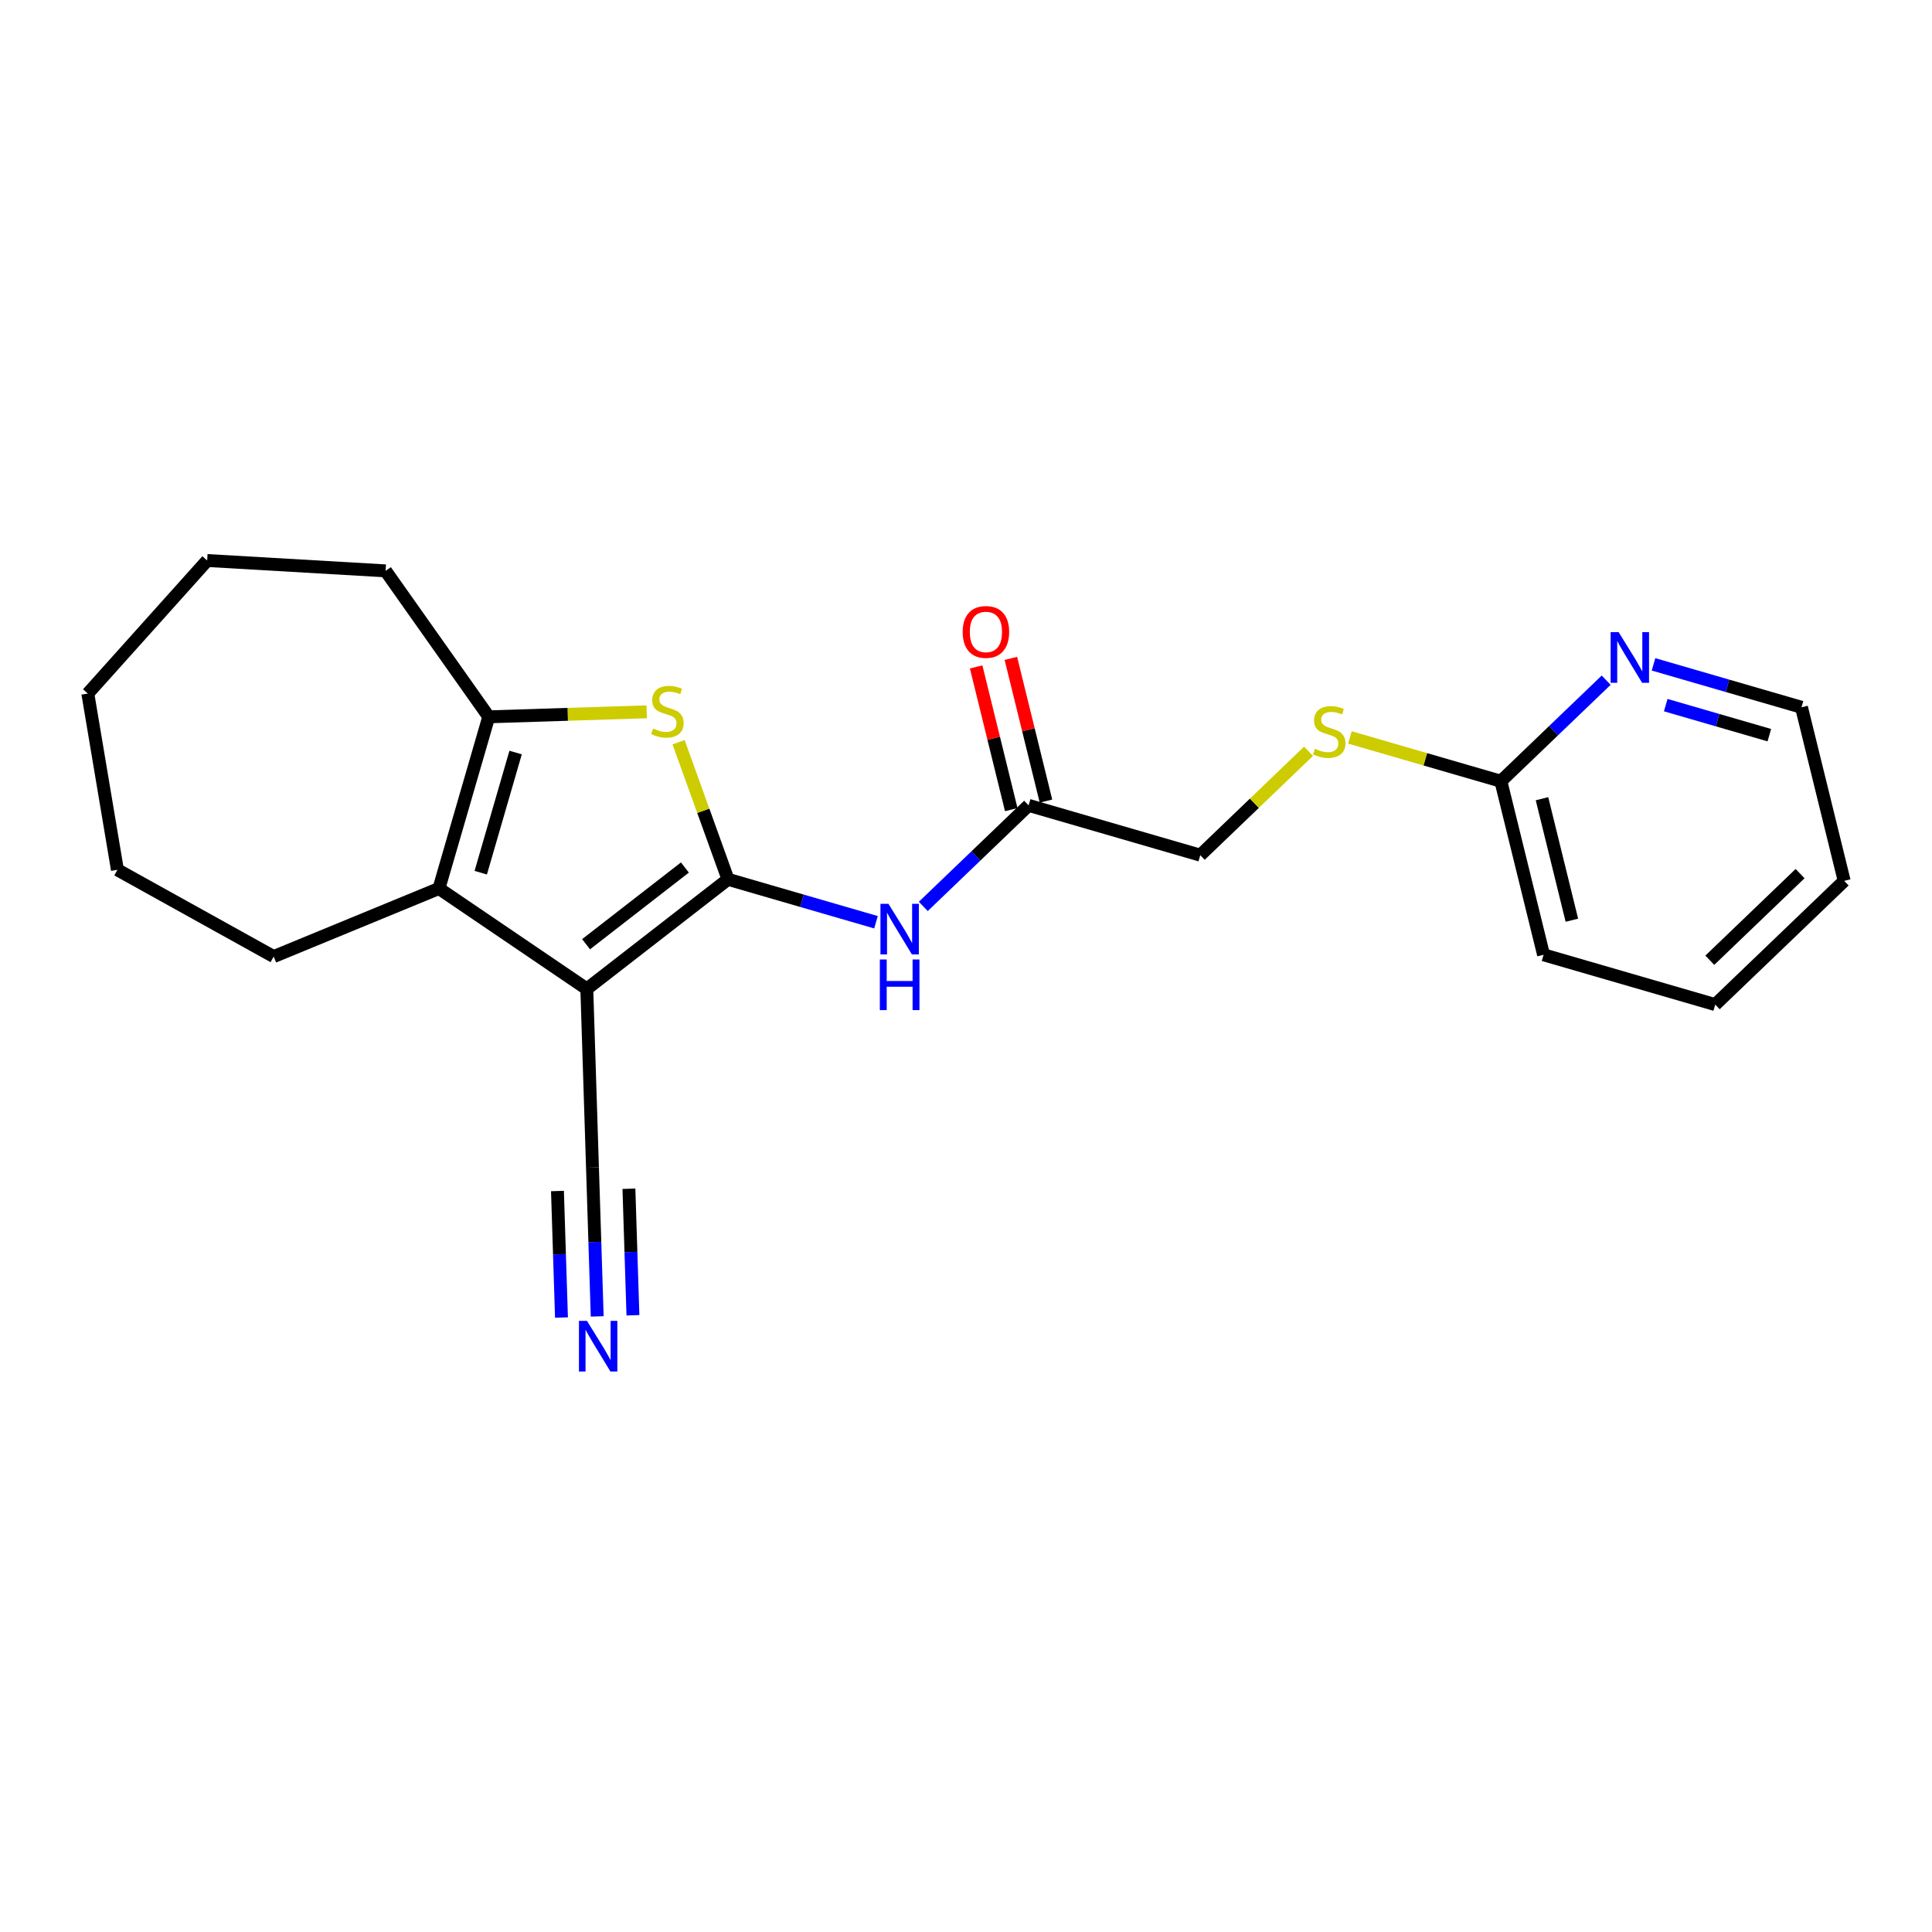 <?xml version='1.0' encoding='iso-8859-1'?>
<svg version='1.1' baseProfile='full'
              xmlns='http://www.w3.org/2000/svg'
                      xmlns:rdkit='http://www.rdkit.org/xml'
                      xmlns:xlink='http://www.w3.org/1999/xlink'
                  xml:space='preserve'
width='300px' height='300px' viewBox='0 0 300 300'>
<!-- END OF HEADER -->
<rect style='opacity:1.0;fill:#FFFFFF;stroke:none' width='300' height='300' x='0' y='0'> </rect>
<rect style='opacity:1.0;fill:#FFFFFF;stroke:none' width='300' height='300' x='0' y='0'> </rect>
<path class='bond-0 atom-0 atom-1' d='M 92.734,204.411 L 92.367,192.853' style='fill:none;fill-rule:evenodd;stroke:#0000FF;stroke-width:2.0px;stroke-linecap:butt;stroke-linejoin:miter;stroke-opacity:1' />
<path class='bond-0 atom-0 atom-1' d='M 92.367,192.853 L 92,181.296' style='fill:none;fill-rule:evenodd;stroke:#000000;stroke-width:2.0px;stroke-linecap:butt;stroke-linejoin:miter;stroke-opacity:1' />
<path class='bond-0 atom-0 atom-1' d='M 98.282,204.235 L 97.97,194.411' style='fill:none;fill-rule:evenodd;stroke:#0000FF;stroke-width:2.0px;stroke-linecap:butt;stroke-linejoin:miter;stroke-opacity:1' />
<path class='bond-0 atom-0 atom-1' d='M 97.97,194.411 L 97.658,184.587' style='fill:none;fill-rule:evenodd;stroke:#000000;stroke-width:2.0px;stroke-linecap:butt;stroke-linejoin:miter;stroke-opacity:1' />
<path class='bond-0 atom-0 atom-1' d='M 87.186,204.588 L 86.874,194.763' style='fill:none;fill-rule:evenodd;stroke:#0000FF;stroke-width:2.0px;stroke-linecap:butt;stroke-linejoin:miter;stroke-opacity:1' />
<path class='bond-0 atom-0 atom-1' d='M 86.874,194.763 L 86.562,184.939' style='fill:none;fill-rule:evenodd;stroke:#000000;stroke-width:2.0px;stroke-linecap:butt;stroke-linejoin:miter;stroke-opacity:1' />
<path class='bond-1 atom-1 atom-2' d='M 92,181.296 L 91.119,153.556' style='fill:none;fill-rule:evenodd;stroke:#000000;stroke-width:2.0px;stroke-linecap:butt;stroke-linejoin:miter;stroke-opacity:1' />
<path class='bond-2 atom-2 atom-3' d='M 91.119,153.556 L 113.043,136.538' style='fill:none;fill-rule:evenodd;stroke:#000000;stroke-width:2.0px;stroke-linecap:butt;stroke-linejoin:miter;stroke-opacity:1' />
<path class='bond-2 atom-2 atom-3' d='M 91.004,146.618 L 106.351,134.706' style='fill:none;fill-rule:evenodd;stroke:#000000;stroke-width:2.0px;stroke-linecap:butt;stroke-linejoin:miter;stroke-opacity:1' />
<path class='bond-22 atom-17 atom-2' d='M 68.159,137.964 L 91.119,153.556' style='fill:none;fill-rule:evenodd;stroke:#000000;stroke-width:2.0px;stroke-linecap:butt;stroke-linejoin:miter;stroke-opacity:1' />
<path class='bond-3 atom-3 atom-4' d='M 113.043,136.538 L 124.532,139.872' style='fill:none;fill-rule:evenodd;stroke:#000000;stroke-width:2.0px;stroke-linecap:butt;stroke-linejoin:miter;stroke-opacity:1' />
<path class='bond-3 atom-3 atom-4' d='M 124.532,139.872 L 136.022,143.206' style='fill:none;fill-rule:evenodd;stroke:#0000FF;stroke-width:2.0px;stroke-linecap:butt;stroke-linejoin:miter;stroke-opacity:1' />
<path class='bond-14 atom-3 atom-15' d='M 113.043,136.538 L 109.207,125.895' style='fill:none;fill-rule:evenodd;stroke:#000000;stroke-width:2.0px;stroke-linecap:butt;stroke-linejoin:miter;stroke-opacity:1' />
<path class='bond-14 atom-3 atom-15' d='M 109.207,125.895 L 105.371,115.252' style='fill:none;fill-rule:evenodd;stroke:#CCCC00;stroke-width:2.0px;stroke-linecap:butt;stroke-linejoin:miter;stroke-opacity:1' />
<path class='bond-4 atom-4 atom-5' d='M 143.371,140.746 L 151.547,132.901' style='fill:none;fill-rule:evenodd;stroke:#0000FF;stroke-width:2.0px;stroke-linecap:butt;stroke-linejoin:miter;stroke-opacity:1' />
<path class='bond-4 atom-4 atom-5' d='M 151.547,132.901 L 159.722,125.056' style='fill:none;fill-rule:evenodd;stroke:#000000;stroke-width:2.0px;stroke-linecap:butt;stroke-linejoin:miter;stroke-opacity:1' />
<path class='bond-5 atom-5 atom-6' d='M 162.417,124.393 L 159.692,113.313' style='fill:none;fill-rule:evenodd;stroke:#000000;stroke-width:2.0px;stroke-linecap:butt;stroke-linejoin:miter;stroke-opacity:1' />
<path class='bond-5 atom-5 atom-6' d='M 159.692,113.313 L 156.966,102.233' style='fill:none;fill-rule:evenodd;stroke:#FF0000;stroke-width:2.0px;stroke-linecap:butt;stroke-linejoin:miter;stroke-opacity:1' />
<path class='bond-5 atom-5 atom-6' d='M 157.027,125.719 L 154.301,114.639' style='fill:none;fill-rule:evenodd;stroke:#000000;stroke-width:2.0px;stroke-linecap:butt;stroke-linejoin:miter;stroke-opacity:1' />
<path class='bond-5 atom-5 atom-6' d='M 154.301,114.639 L 151.576,103.559' style='fill:none;fill-rule:evenodd;stroke:#FF0000;stroke-width:2.0px;stroke-linecap:butt;stroke-linejoin:miter;stroke-opacity:1' />
<path class='bond-6 atom-5 atom-7' d='M 159.722,125.056 L 186.376,132.791' style='fill:none;fill-rule:evenodd;stroke:#000000;stroke-width:2.0px;stroke-linecap:butt;stroke-linejoin:miter;stroke-opacity:1' />
<path class='bond-7 atom-7 atom-8' d='M 186.376,132.791 L 194.782,124.725' style='fill:none;fill-rule:evenodd;stroke:#000000;stroke-width:2.0px;stroke-linecap:butt;stroke-linejoin:miter;stroke-opacity:1' />
<path class='bond-7 atom-7 atom-8' d='M 194.782,124.725 L 203.187,116.659' style='fill:none;fill-rule:evenodd;stroke:#CCCC00;stroke-width:2.0px;stroke-linecap:butt;stroke-linejoin:miter;stroke-opacity:1' />
<path class='bond-8 atom-8 atom-9' d='M 209.615,114.507 L 221.335,117.908' style='fill:none;fill-rule:evenodd;stroke:#CCCC00;stroke-width:2.0px;stroke-linecap:butt;stroke-linejoin:miter;stroke-opacity:1' />
<path class='bond-8 atom-8 atom-9' d='M 221.335,117.908 L 233.055,121.309' style='fill:none;fill-rule:evenodd;stroke:#000000;stroke-width:2.0px;stroke-linecap:butt;stroke-linejoin:miter;stroke-opacity:1' />
<path class='bond-9 atom-9 atom-10' d='M 233.055,121.309 L 239.684,148.259' style='fill:none;fill-rule:evenodd;stroke:#000000;stroke-width:2.0px;stroke-linecap:butt;stroke-linejoin:miter;stroke-opacity:1' />
<path class='bond-9 atom-9 atom-10' d='M 239.44,124.025 L 244.08,142.891' style='fill:none;fill-rule:evenodd;stroke:#000000;stroke-width:2.0px;stroke-linecap:butt;stroke-linejoin:miter;stroke-opacity:1' />
<path class='bond-23 atom-14 atom-9' d='M 249.406,105.619 L 241.231,113.464' style='fill:none;fill-rule:evenodd;stroke:#0000FF;stroke-width:2.0px;stroke-linecap:butt;stroke-linejoin:miter;stroke-opacity:1' />
<path class='bond-23 atom-14 atom-9' d='M 241.231,113.464 L 233.055,121.309' style='fill:none;fill-rule:evenodd;stroke:#000000;stroke-width:2.0px;stroke-linecap:butt;stroke-linejoin:miter;stroke-opacity:1' />
<path class='bond-10 atom-10 atom-11' d='M 239.684,148.259 L 266.339,155.993' style='fill:none;fill-rule:evenodd;stroke:#000000;stroke-width:2.0px;stroke-linecap:butt;stroke-linejoin:miter;stroke-opacity:1' />
<path class='bond-11 atom-11 atom-12' d='M 266.339,155.993 L 286.364,136.777' style='fill:none;fill-rule:evenodd;stroke:#000000;stroke-width:2.0px;stroke-linecap:butt;stroke-linejoin:miter;stroke-opacity:1' />
<path class='bond-11 atom-11 atom-12' d='M 265.499,149.106 L 279.517,135.654' style='fill:none;fill-rule:evenodd;stroke:#000000;stroke-width:2.0px;stroke-linecap:butt;stroke-linejoin:miter;stroke-opacity:1' />
<path class='bond-12 atom-12 atom-13' d='M 286.364,136.777 L 279.735,109.827' style='fill:none;fill-rule:evenodd;stroke:#000000;stroke-width:2.0px;stroke-linecap:butt;stroke-linejoin:miter;stroke-opacity:1' />
<path class='bond-13 atom-13 atom-14' d='M 279.735,109.827 L 268.245,106.493' style='fill:none;fill-rule:evenodd;stroke:#000000;stroke-width:2.0px;stroke-linecap:butt;stroke-linejoin:miter;stroke-opacity:1' />
<path class='bond-13 atom-13 atom-14' d='M 268.245,106.493 L 256.755,103.159' style='fill:none;fill-rule:evenodd;stroke:#0000FF;stroke-width:2.0px;stroke-linecap:butt;stroke-linejoin:miter;stroke-opacity:1' />
<path class='bond-13 atom-13 atom-14' d='M 274.741,114.157 L 266.698,111.824' style='fill:none;fill-rule:evenodd;stroke:#000000;stroke-width:2.0px;stroke-linecap:butt;stroke-linejoin:miter;stroke-opacity:1' />
<path class='bond-13 atom-13 atom-14' d='M 266.698,111.824 L 258.655,109.49' style='fill:none;fill-rule:evenodd;stroke:#0000FF;stroke-width:2.0px;stroke-linecap:butt;stroke-linejoin:miter;stroke-opacity:1' />
<path class='bond-15 atom-15 atom-16' d='M 100.419,110.531 L 88.156,110.92' style='fill:none;fill-rule:evenodd;stroke:#CCCC00;stroke-width:2.0px;stroke-linecap:butt;stroke-linejoin:miter;stroke-opacity:1' />
<path class='bond-15 atom-15 atom-16' d='M 88.156,110.92 L 75.893,111.31' style='fill:none;fill-rule:evenodd;stroke:#000000;stroke-width:2.0px;stroke-linecap:butt;stroke-linejoin:miter;stroke-opacity:1' />
<path class='bond-16 atom-16 atom-17' d='M 75.893,111.31 L 68.159,137.964' style='fill:none;fill-rule:evenodd;stroke:#000000;stroke-width:2.0px;stroke-linecap:butt;stroke-linejoin:miter;stroke-opacity:1' />
<path class='bond-16 atom-16 atom-17' d='M 80.064,116.854 L 74.65,135.512' style='fill:none;fill-rule:evenodd;stroke:#000000;stroke-width:2.0px;stroke-linecap:butt;stroke-linejoin:miter;stroke-opacity:1' />
<path class='bond-24 atom-22 atom-16' d='M 59.876,88.644 L 75.893,111.31' style='fill:none;fill-rule:evenodd;stroke:#000000;stroke-width:2.0px;stroke-linecap:butt;stroke-linejoin:miter;stroke-opacity:1' />
<path class='bond-17 atom-17 atom-18' d='M 68.159,137.964 L 42.498,148.535' style='fill:none;fill-rule:evenodd;stroke:#000000;stroke-width:2.0px;stroke-linecap:butt;stroke-linejoin:miter;stroke-opacity:1' />
<path class='bond-18 atom-18 atom-19' d='M 42.498,148.535 L 18.233,135.064' style='fill:none;fill-rule:evenodd;stroke:#000000;stroke-width:2.0px;stroke-linecap:butt;stroke-linejoin:miter;stroke-opacity:1' />
<path class='bond-19 atom-19 atom-20' d='M 18.233,135.064 L 13.636,107.694' style='fill:none;fill-rule:evenodd;stroke:#000000;stroke-width:2.0px;stroke-linecap:butt;stroke-linejoin:miter;stroke-opacity:1' />
<path class='bond-20 atom-20 atom-21' d='M 13.636,107.694 L 32.169,87.035' style='fill:none;fill-rule:evenodd;stroke:#000000;stroke-width:2.0px;stroke-linecap:butt;stroke-linejoin:miter;stroke-opacity:1' />
<path class='bond-21 atom-21 atom-22' d='M 32.169,87.035 L 59.876,88.644' style='fill:none;fill-rule:evenodd;stroke:#000000;stroke-width:2.0px;stroke-linecap:butt;stroke-linejoin:miter;stroke-opacity:1' />
<path  class='atom-0' d='M 91.143 205.105
L 93.719 209.268
Q 93.974 209.679, 94.385 210.423
Q 94.796 211.167, 94.818 211.211
L 94.818 205.105
L 95.861 205.105
L 95.861 212.965
L 94.784 212.965
L 92.02 208.413
Q 91.698 207.881, 91.354 207.27
Q 91.021 206.659, 90.921 206.471
L 90.921 212.965
L 89.9 212.965
L 89.9 205.105
L 91.143 205.105
' fill='#0000FF'/>
<path  class='atom-4' d='M 137.959 140.343
L 140.535 144.506
Q 140.79 144.916, 141.201 145.66
Q 141.612 146.404, 141.634 146.448
L 141.634 140.343
L 142.678 140.343
L 142.678 148.202
L 141.601 148.202
L 138.836 143.651
Q 138.515 143.118, 138.17 142.507
Q 137.837 141.897, 137.737 141.708
L 137.737 148.202
L 136.716 148.202
L 136.716 140.343
L 137.959 140.343
' fill='#0000FF'/>
<path  class='atom-4' d='M 136.622 148.988
L 137.687 148.988
L 137.687 152.33
L 141.706 152.33
L 141.706 148.988
L 142.772 148.988
L 142.772 156.848
L 141.706 156.848
L 141.706 153.218
L 137.687 153.218
L 137.687 156.848
L 136.622 156.848
L 136.622 148.988
' fill='#0000FF'/>
<path  class='atom-6' d='M 149.485 98.128
Q 149.485 96.241, 150.417 95.186
Q 151.35 94.132, 153.093 94.132
Q 154.836 94.132, 155.768 95.186
Q 156.701 96.241, 156.701 98.128
Q 156.701 100.038, 155.757 101.126
Q 154.814 102.203, 153.093 102.203
Q 151.361 102.203, 150.417 101.126
Q 149.485 100.049, 149.485 98.128
M 153.093 101.314
Q 154.292 101.314, 154.936 100.515
Q 155.591 99.705, 155.591 98.128
Q 155.591 96.585, 154.936 95.808
Q 154.292 95.02, 153.093 95.02
Q 151.894 95.02, 151.239 95.797
Q 150.595 96.574, 150.595 98.128
Q 150.595 99.716, 151.239 100.515
Q 151.894 101.314, 153.093 101.314
' fill='#FF0000'/>
<path  class='atom-8' d='M 204.181 116.272
Q 204.27 116.305, 204.636 116.461
Q 205.002 116.616, 205.402 116.716
Q 205.813 116.805, 206.212 116.805
Q 206.956 116.805, 207.389 116.45
Q 207.822 116.083, 207.822 115.451
Q 207.822 115.018, 207.6 114.751
Q 207.389 114.485, 207.056 114.34
Q 206.723 114.196, 206.168 114.03
Q 205.469 113.819, 205.047 113.619
Q 204.636 113.419, 204.336 112.997
Q 204.048 112.575, 204.048 111.865
Q 204.048 110.877, 204.714 110.266
Q 205.391 109.656, 206.723 109.656
Q 207.633 109.656, 208.666 110.089
L 208.411 110.943
Q 207.467 110.555, 206.756 110.555
Q 205.99 110.555, 205.569 110.877
Q 205.147 111.188, 205.158 111.732
Q 205.158 112.153, 205.369 112.409
Q 205.591 112.664, 205.902 112.808
Q 206.224 112.953, 206.756 113.119
Q 207.467 113.341, 207.889 113.563
Q 208.311 113.785, 208.61 114.241
Q 208.921 114.685, 208.921 115.451
Q 208.921 116.539, 208.188 117.127
Q 207.467 117.704, 206.257 117.704
Q 205.557 117.704, 205.025 117.549
Q 204.503 117.404, 203.881 117.149
L 204.181 116.272
' fill='#CCCC00'/>
<path  class='atom-14' d='M 251.343 98.163
L 253.919 102.326
Q 254.174 102.736, 254.585 103.48
Q 254.995 104.224, 255.018 104.268
L 255.018 98.163
L 256.061 98.163
L 256.061 106.022
L 254.984 106.022
L 252.22 101.471
Q 251.898 100.938, 251.554 100.327
Q 251.221 99.717, 251.121 99.528
L 251.121 106.022
L 250.1 106.022
L 250.1 98.163
L 251.343 98.163
' fill='#0000FF'/>
<path  class='atom-15' d='M 101.413 113.126
Q 101.501 113.16, 101.868 113.315
Q 102.234 113.47, 102.634 113.57
Q 103.044 113.659, 103.444 113.659
Q 104.188 113.659, 104.621 113.304
Q 105.054 112.938, 105.054 112.305
Q 105.054 111.872, 104.832 111.605
Q 104.621 111.339, 104.288 111.195
Q 103.955 111.05, 103.4 110.884
Q 102.7 110.673, 102.278 110.473
Q 101.868 110.273, 101.568 109.851
Q 101.279 109.429, 101.279 108.719
Q 101.279 107.731, 101.945 107.12
Q 102.623 106.51, 103.955 106.51
Q 104.865 106.51, 105.898 106.943
L 105.642 107.798
Q 104.699 107.409, 103.988 107.409
Q 103.222 107.409, 102.8 107.731
Q 102.378 108.042, 102.389 108.586
Q 102.389 109.008, 102.6 109.263
Q 102.822 109.518, 103.133 109.663
Q 103.455 109.807, 103.988 109.973
Q 104.699 110.195, 105.12 110.417
Q 105.542 110.64, 105.842 111.095
Q 106.153 111.539, 106.153 112.305
Q 106.153 113.393, 105.42 113.981
Q 104.699 114.558, 103.489 114.558
Q 102.789 114.558, 102.256 114.403
Q 101.734 114.259, 101.113 114.003
L 101.413 113.126
' fill='#CCCC00'/>
</svg>
